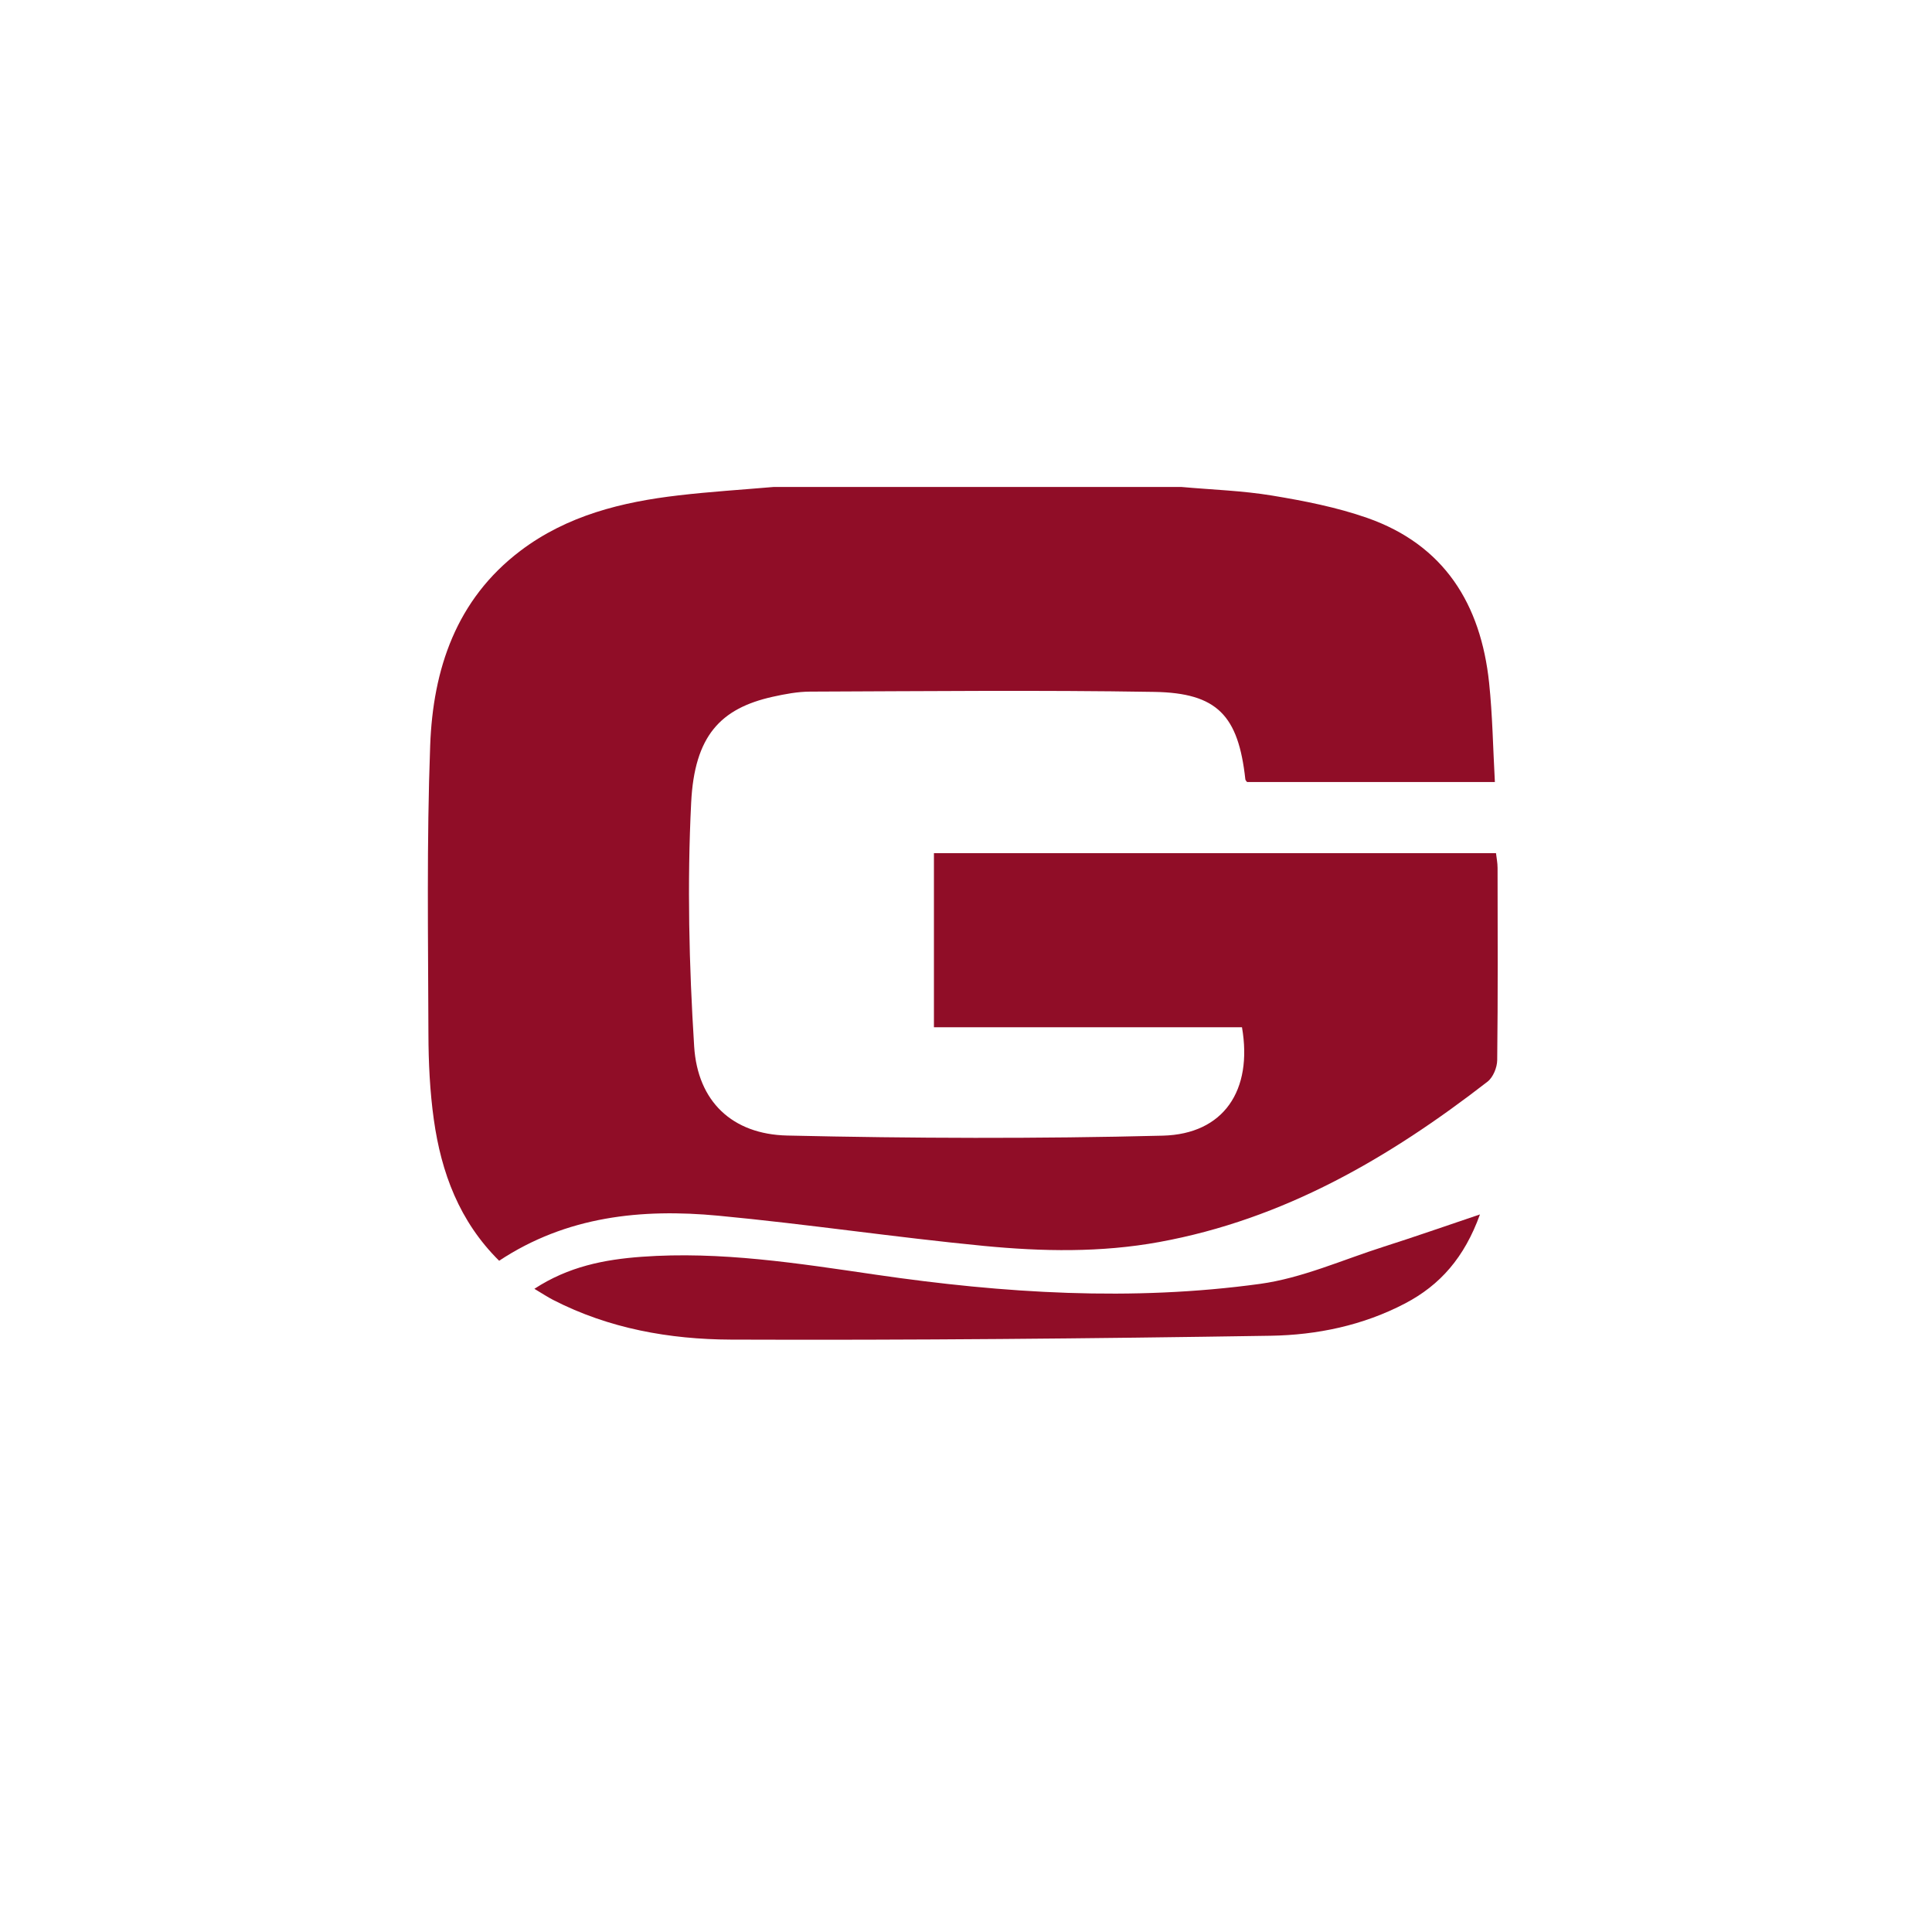<svg width="225" height="225" viewBox="0 0 225 225" fill="none" xmlns="http://www.w3.org/2000/svg">
<g filter="url(#filter0_d_31_158)">
<circle cx="112.5" cy="106.5" r="102.5" fill="white"/>
</g>
<path d="M137.613 56.714C141.136 57.032 144.697 57.139 148.178 57.718C151.901 58.334 155.667 59.072 159.218 60.313C168.198 63.46 172.458 70.368 173.422 79.523C173.818 83.29 173.874 87.094 174.093 91.072C164.279 91.072 154.777 91.072 145.233 91.072C145.181 90.997 145.046 90.885 145.032 90.759C144.217 83.341 141.779 80.699 134.425 80.578C121.074 80.358 107.713 80.498 94.357 80.545C92.898 80.55 91.416 80.83 89.986 81.147C83.913 82.501 80.879 85.689 80.493 93.471C80.022 102.915 80.246 112.428 80.842 121.872C81.248 128.272 85.274 132.099 91.677 132.244C106.25 132.576 120.841 132.627 135.413 132.258C142.53 132.076 145.908 126.974 144.641 119.636C132.776 119.636 120.86 119.636 108.766 119.636C108.766 112.746 108.766 106.117 108.766 99.362C130.59 99.362 152.307 99.362 174.224 99.362C174.284 99.894 174.406 100.482 174.406 101.066C174.42 108.53 174.452 115.999 174.364 123.464C174.354 124.318 173.888 125.461 173.241 125.966C161.795 134.844 149.52 142.001 134.999 144.647C128.195 145.889 121.386 145.754 114.596 145.1C104.264 144.101 93.989 142.556 83.657 141.58C74.714 140.735 65.985 141.632 58.128 146.827C53.496 142.239 51.389 136.562 50.523 130.386C50.061 127.095 49.903 123.734 49.894 120.406C49.861 109.207 49.684 97.999 50.099 86.814C50.425 77.94 53.123 69.818 60.607 64.146C66.046 60.033 72.421 58.456 79.034 57.69C82.702 57.261 86.392 57.032 90.074 56.714C105.919 56.714 121.768 56.714 137.613 56.714Z" fill="#900D27"/>
<path d="M172.356 141.431C170.543 146.454 167.714 149.656 163.66 151.785C158.752 154.362 153.379 155.477 147.969 155.561C127.021 155.893 106.073 156.089 85.125 156.01C77.995 155.982 70.926 154.731 64.429 151.393C63.763 151.052 63.139 150.632 62.234 150.095C66.21 147.495 70.39 146.683 74.719 146.365C83.923 145.693 92.964 147.131 102.019 148.452C116.885 150.623 131.821 151.566 146.738 149.521C151.641 148.849 156.348 146.72 161.125 145.198C164.69 144.064 168.231 142.822 172.356 141.431Z" fill="#900D27"/>
<defs>
<filter id="filter0_d_31_158" x="0" y="0" width="225" height="225" filterUnits="userSpaceOnUse" color-interpolation-filters="sRGB">
<feFlood flood-opacity="0" result="BackgroundImageFix"/>
<feColorMatrix in="SourceAlpha" type="matrix" values="0 0 0 0 0 0 0 0 0 0 0 0 0 0 0 0 0 0 127 0" result="hardAlpha"/>
<feOffset dy="6"/>
<feGaussianBlur stdDeviation="5"/>
<feComposite in2="hardAlpha" operator="out"/>
<feColorMatrix type="matrix" values="0 0 0 0 0 0 0 0 0 0 0 0 0 0 0 0 0 0 0.15 0"/>
<feBlend mode="normal" in2="BackgroundImageFix" result="effect1_dropShadow_31_158"/>
<feBlend mode="normal" in="SourceGraphic" in2="effect1_dropShadow_31_158" result="shape"/>
</filter>
</defs>
</svg>
